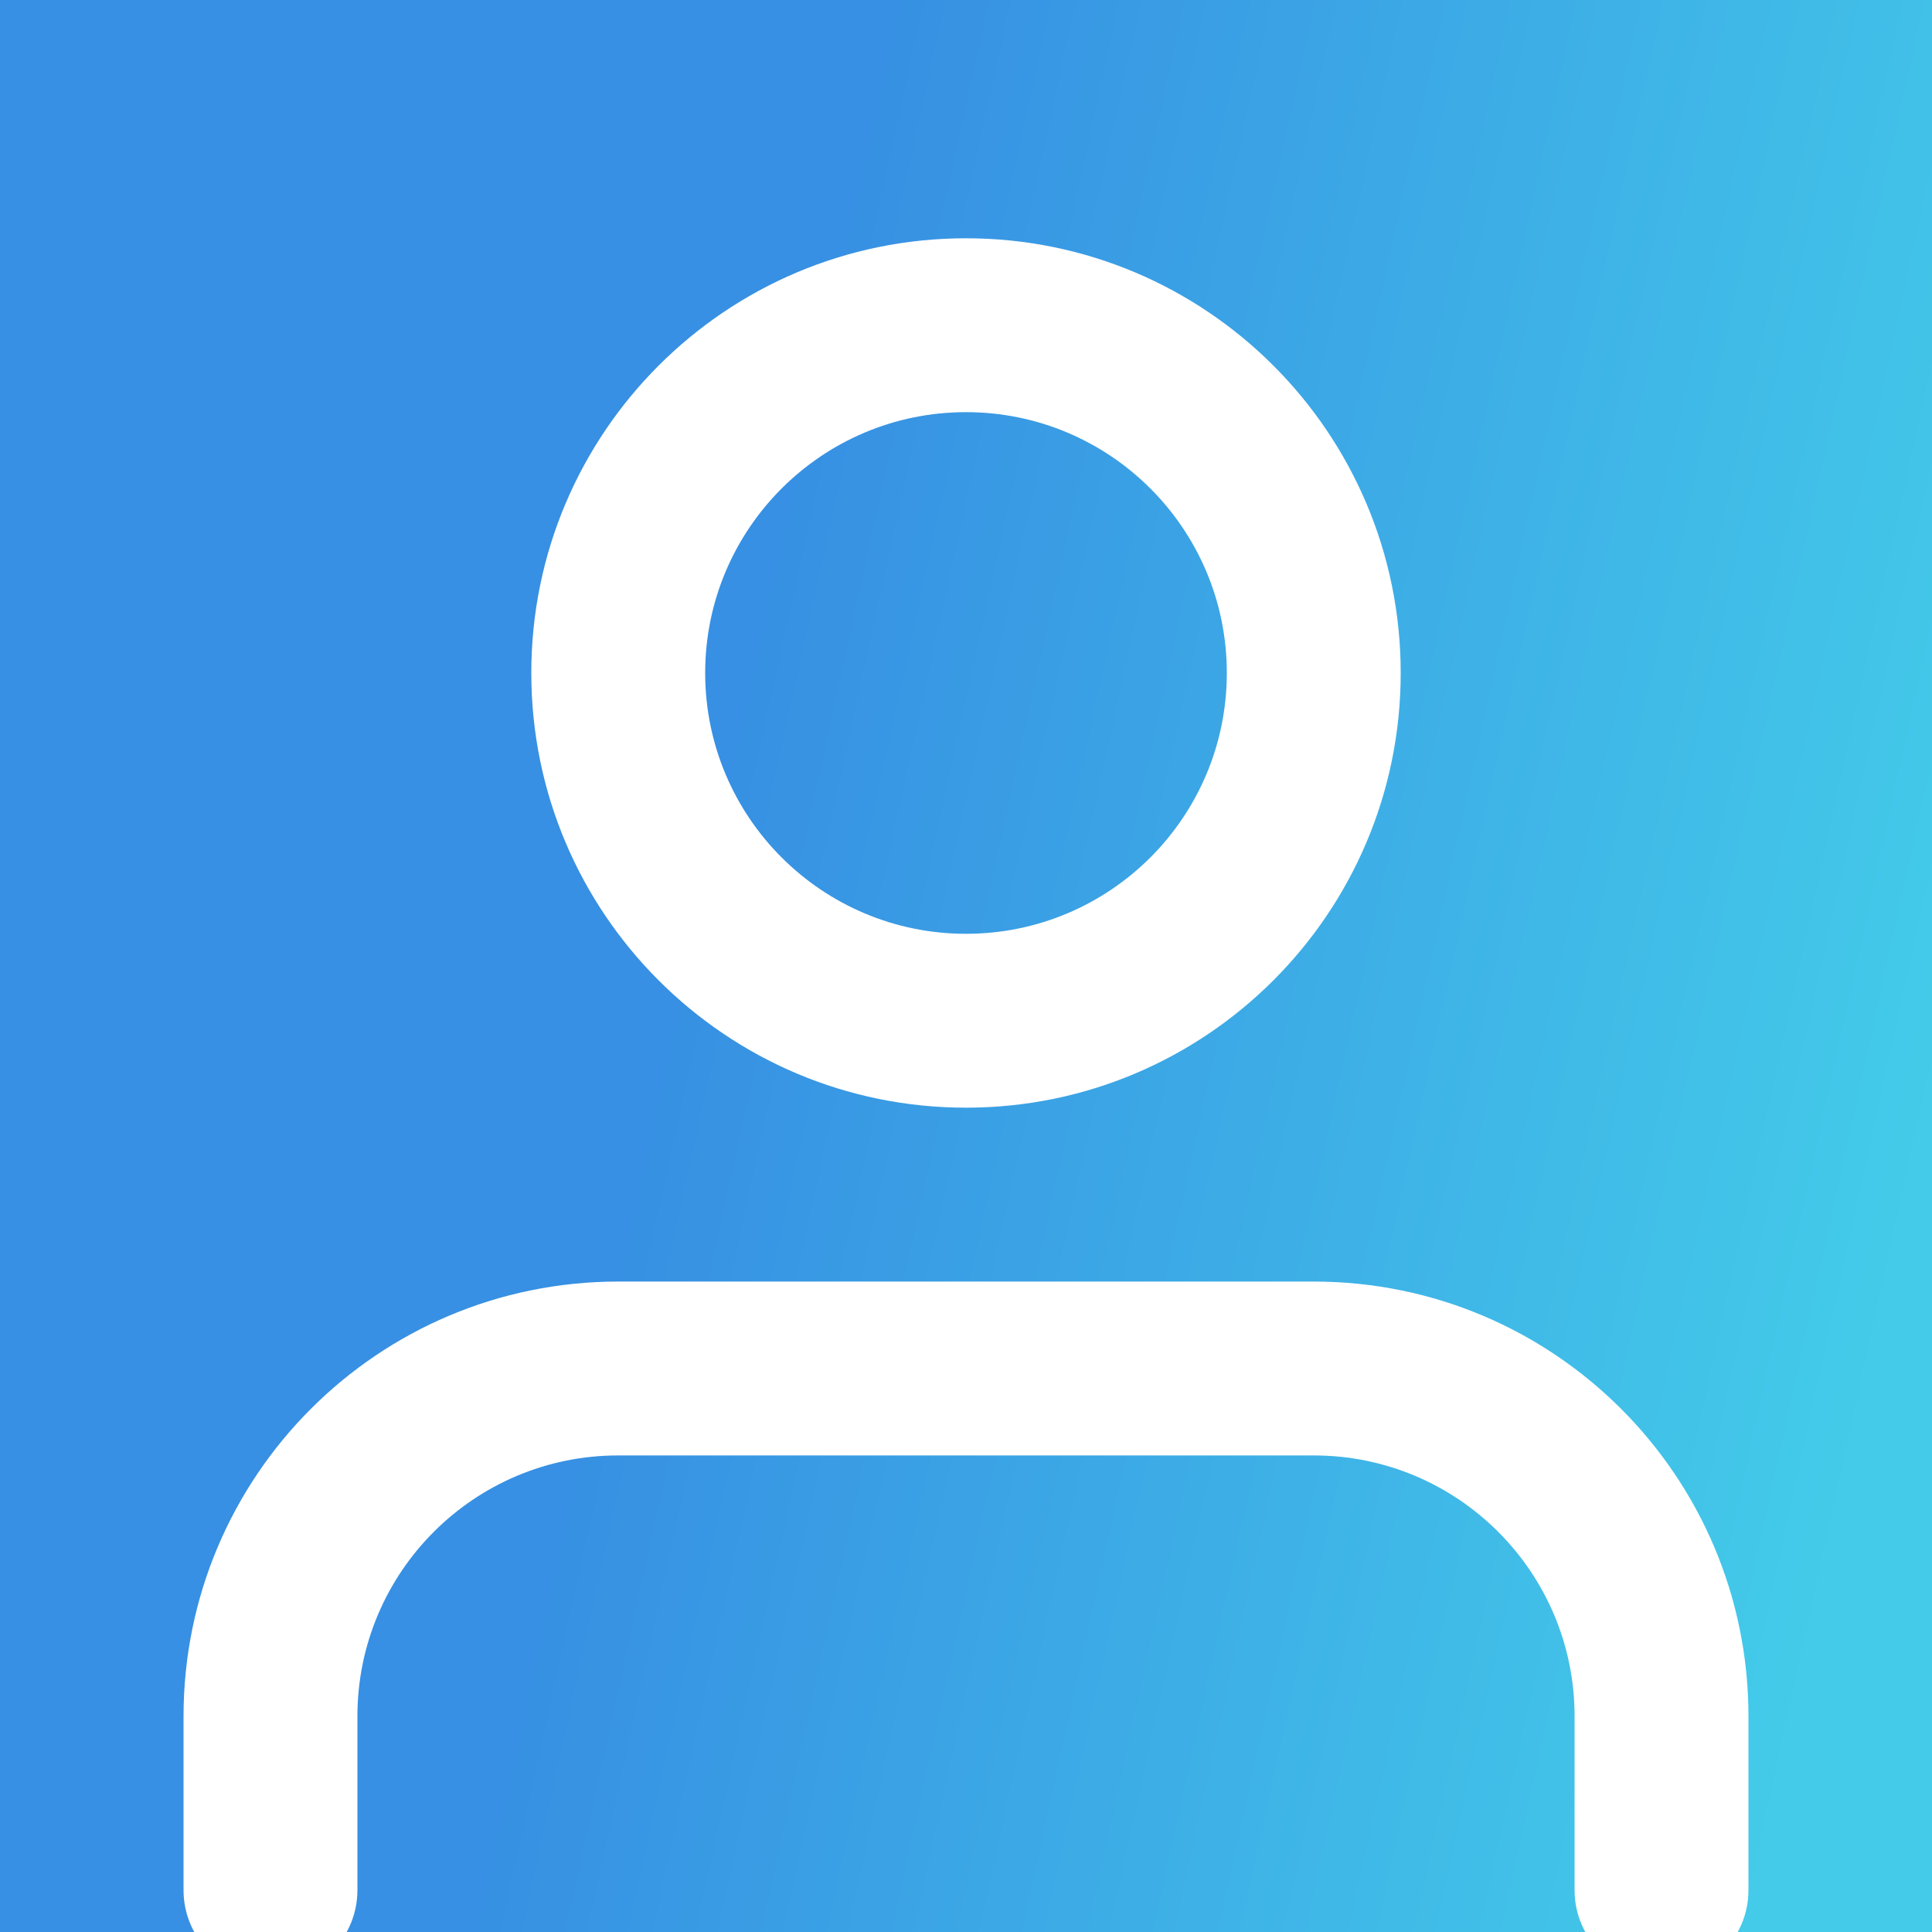 <svg width="150" height="150" viewBox="0 0 150 150" fill="none" xmlns="http://www.w3.org/2000/svg">
<rect x="0" y="0" width="150" height="150" fill="#333333" stroke="none"/>
<g clip-path="url(#clip0)">
<rect width="150" height="150" fill="url(#paint0_linear)"/>
<path fill-rule="evenodd" clip-rule="evenodd" d="M14.25 133.25C14.25 114.61 29.36 99.5 48 99.5H102C120.64 99.5 135.75 114.61 135.75 133.25V146.75C135.75 150.478 132.728 153.5 129 153.5C125.272 153.5 122.25 150.478 122.25 146.75V133.25C122.25 122.066 113.184 113 102 113H48C36.816 113 27.75 122.066 27.75 133.25V146.75C27.75 150.478 24.728 153.5 21 153.5C17.272 153.5 14.25 150.478 14.25 146.75V133.25Z" fill="white"/>
<path fill-rule="evenodd" clip-rule="evenodd" d="M41.25 52.25C41.25 33.61 56.36 18.5 75 18.5C93.64 18.5 108.75 33.61 108.75 52.25C108.75 70.89 93.64 86 75 86C56.36 86 41.25 70.89 41.25 52.25ZM75 32C63.816 32 54.75 41.066 54.75 52.25C54.75 63.434 63.816 72.5 75 72.5C86.184 72.5 95.25 63.434 95.25 52.25C95.25 41.066 86.184 32 75 32Z" fill="white"/>
</g>
<defs>
<linearGradient id="paint0_linear" x1="64.55" y1="21.208" x2="159.605" y2="42.066" gradientUnits="userSpaceOnUse">
<stop stop-color="#3790E3"/>
<stop offset="1" stop-color="#43CBE9"/>
</linearGradient>
<clipPath id="clip0">
<rect width="150" height="150" fill="white"/>
</clipPath>
</defs>
</svg>
